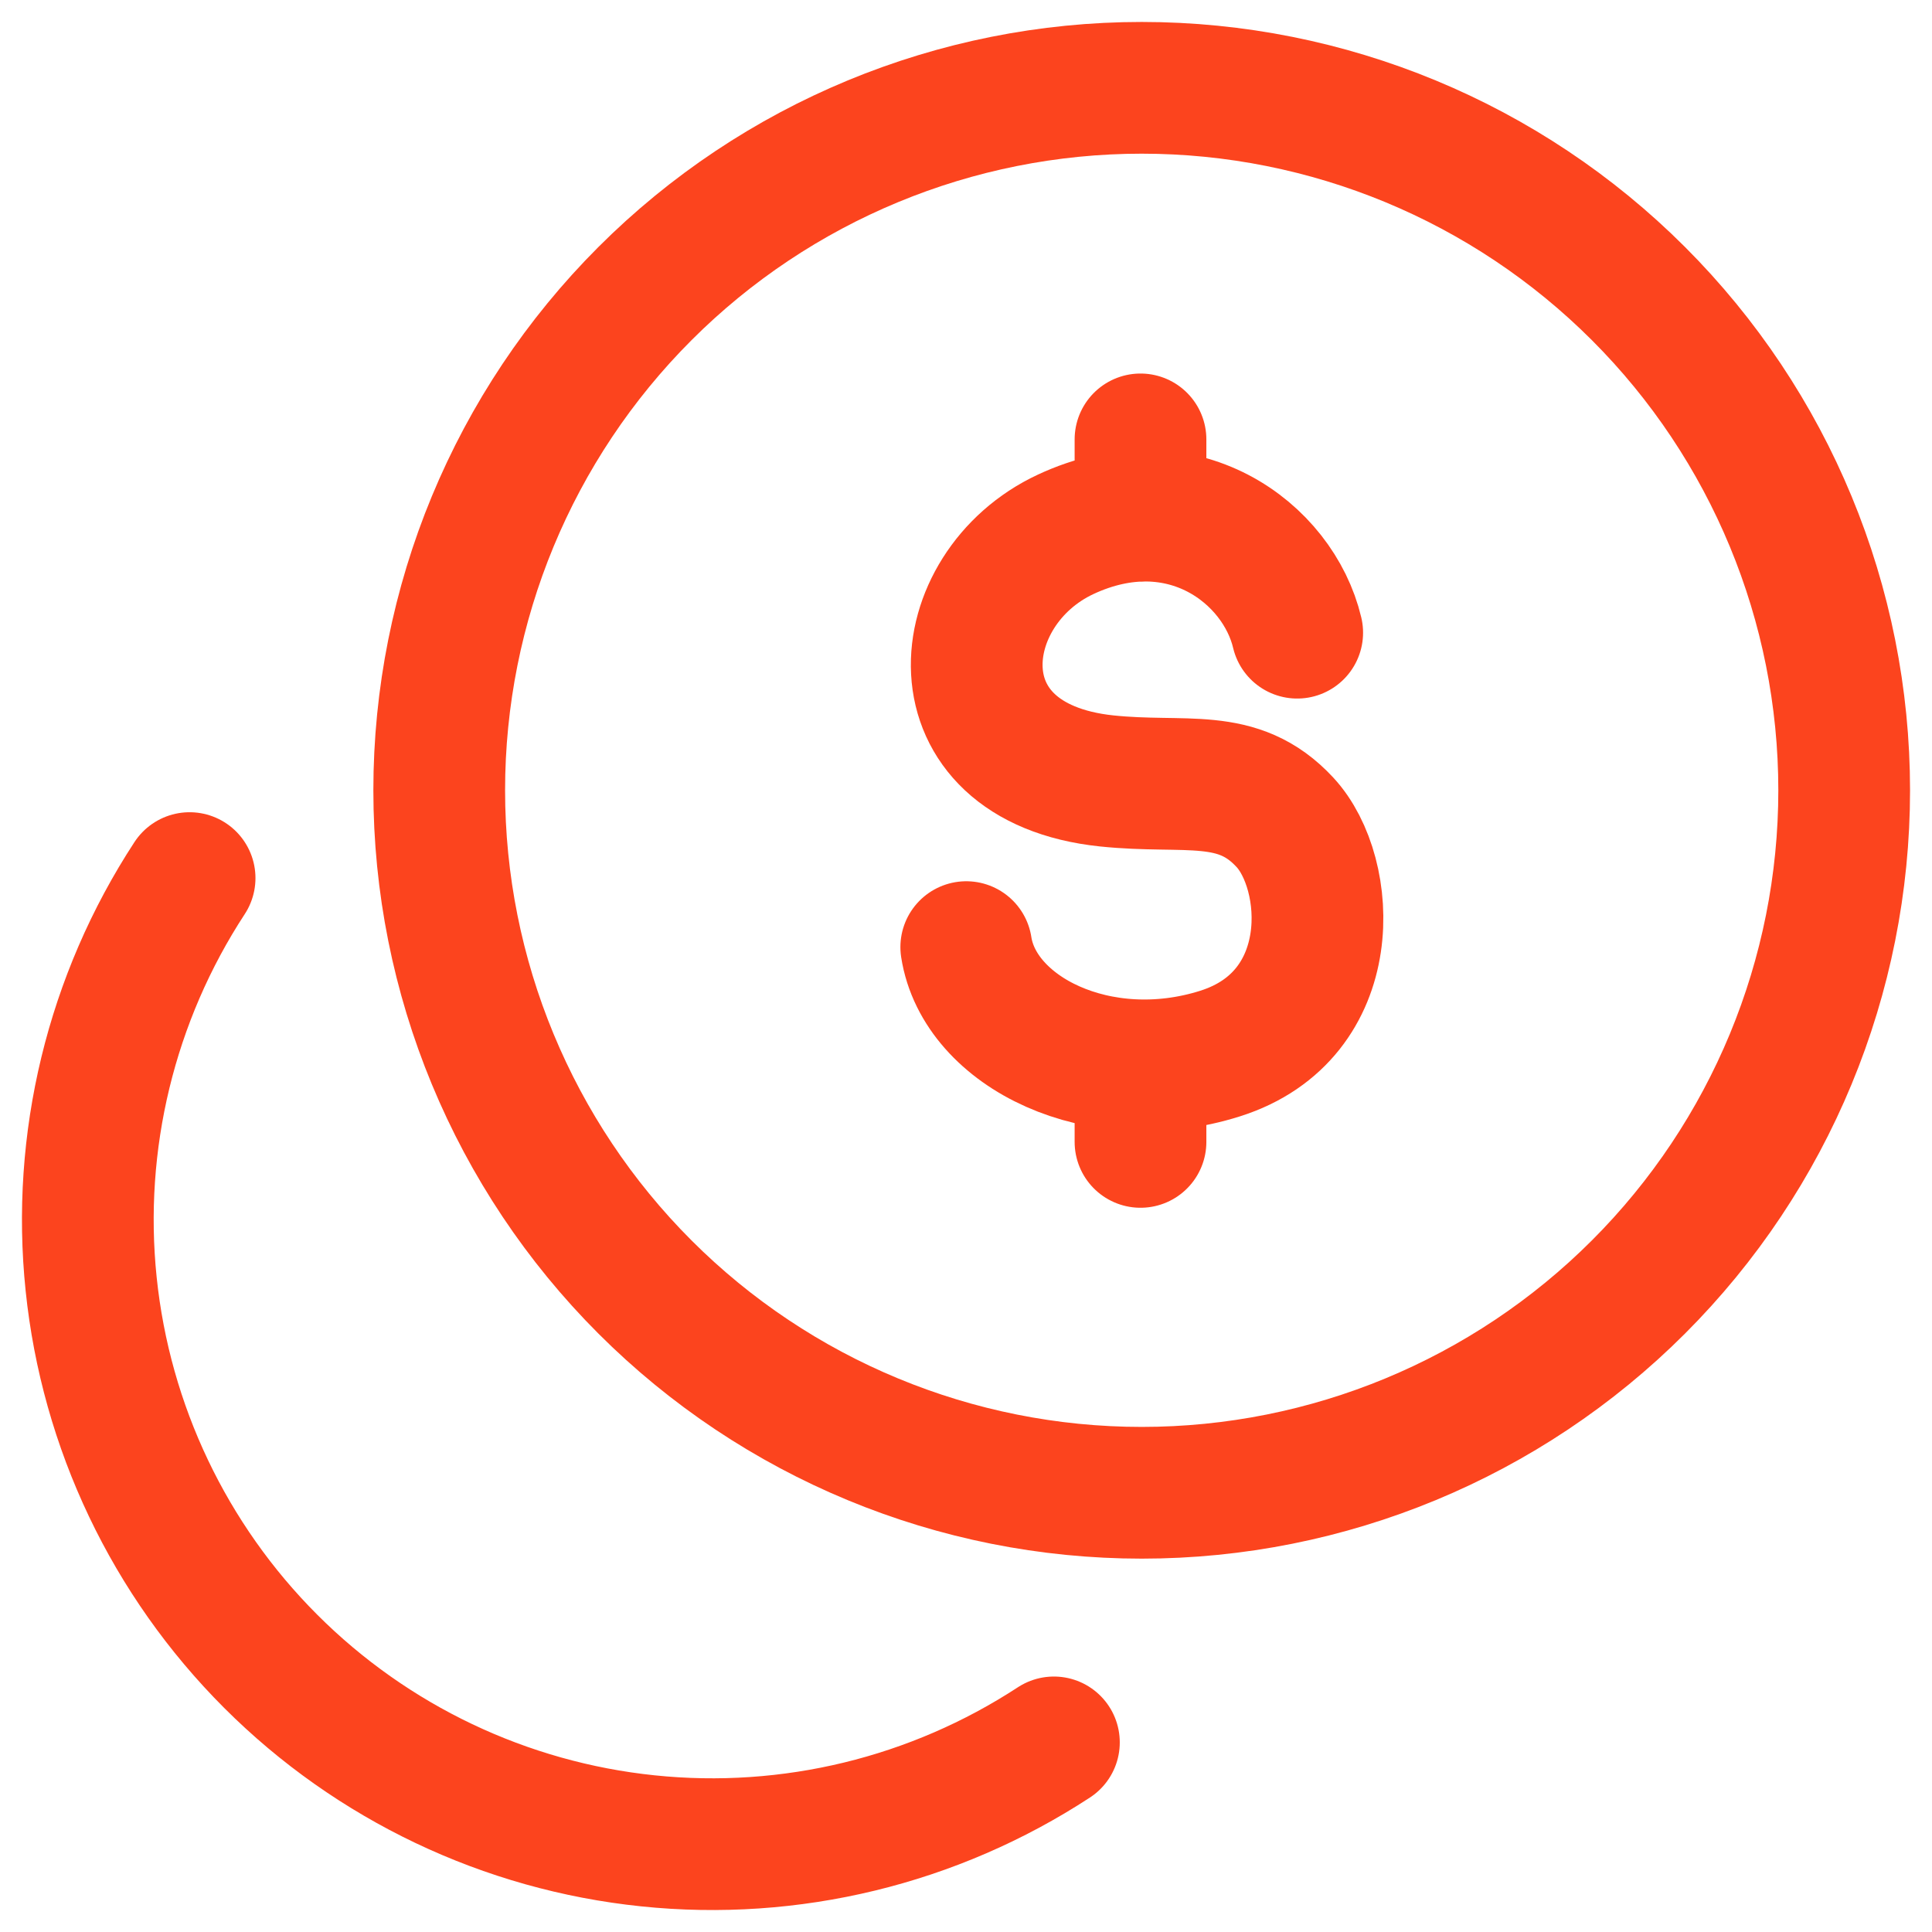 <?xml version="1.0" encoding="UTF-8"?> <svg xmlns="http://www.w3.org/2000/svg" width="44" height="44" viewBox="0 0 44 44" fill="none"><path d="M4.318 19.998C2.531 22.732 1.739 25.996 2.076 29.244C2.412 32.492 3.856 35.526 6.165 37.835C8.474 40.144 11.508 41.588 14.756 41.924C18.004 42.261 21.268 41.469 24.002 39.682M26.002 33.997C30.245 33.997 34.314 32.311 37.314 29.311C40.315 26.311 42 22.241 42 17.998C42 13.755 40.315 9.686 37.314 6.686C34.314 3.686 30.245 2 26.002 2C21.759 2 17.689 3.686 14.689 6.686C11.689 9.686 10.003 13.755 10.003 17.998C10.003 22.241 11.689 26.311 14.689 29.311C17.689 32.311 21.759 33.997 26.002 33.997Z" stroke="#FC441E" stroke-width="3" stroke-linecap="round" stroke-linejoin="round"></path><path d="M29.543 14.409C29.111 12.585 26.911 10.939 24.27 12.169C21.628 13.401 21.208 17.365 25.203 17.785C27.009 17.974 28.187 17.565 29.263 18.727C30.343 19.888 30.543 23.122 27.787 23.994C25.032 24.866 22.304 23.504 22.006 21.57M25.974 10.007V11.747M25.974 24.262V26.006" stroke="#FC441E" stroke-width="3" stroke-linecap="round" stroke-linejoin="round"></path></svg> 